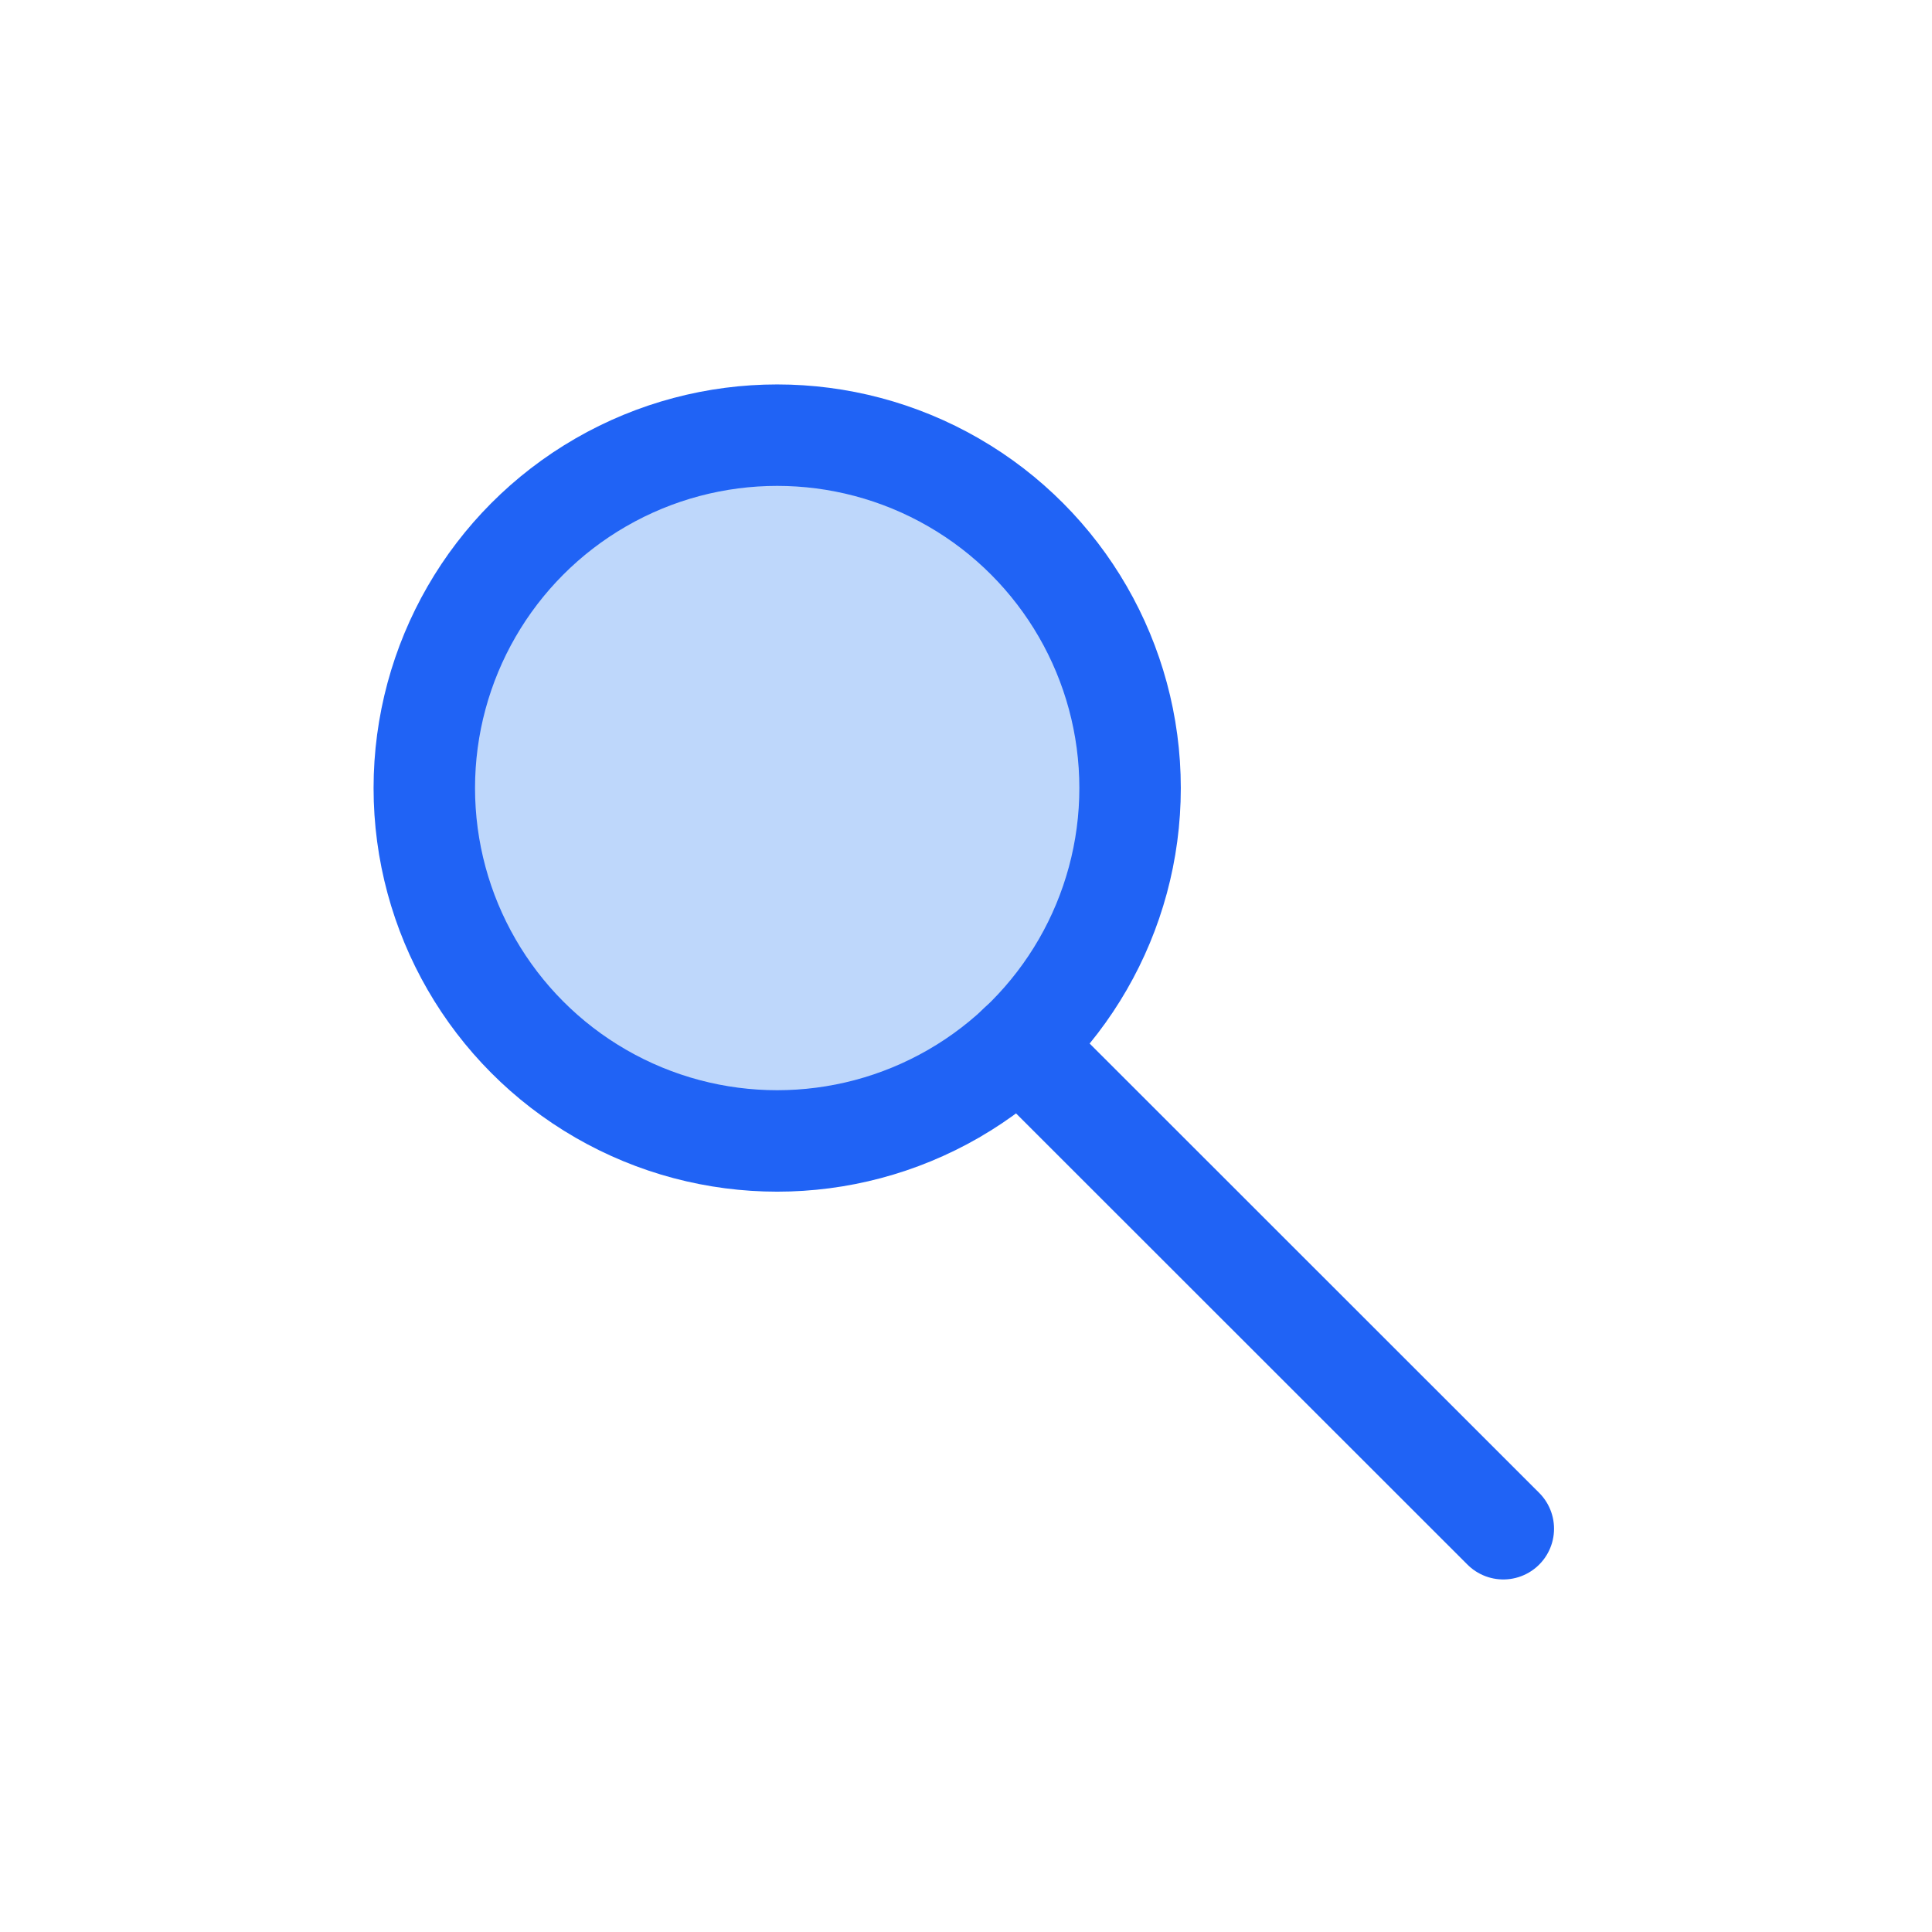 <svg xmlns:xlink="http://www.w3.org/1999/xlink" viewBox="0 0 83.6 83.6" style="shape-rendering:geometricPrecision; text-rendering:geometricPrecision; image-rendering:optimizeQuality; fill-rule:evenodd; clip-rule:evenodd" version="1.1" height="11.297mm" width="11.297mm" xml:space="preserve" xmlns="http://www.w3.org/2000/svg">
 <defs>
  <style type="text/css">
   
    .str0 {stroke:#2063F5;stroke-width:4.39;stroke-linecap:round;stroke-linejoin:round;stroke-miterlimit:22.926}
    .fil0 {fill:none}
    .fil1 {fill:#BED7FB}
   
  </style>
 </defs>
 <g id="Camada_x0020_1">
  <rect height="83.6" width="83.6" class="fil0"></rect>
  <g id="_1565993850096">
   <circle r="15.27" cy="34.1" cx="33.63" class="fil1 str0"></circle>
   <line y2="66.15" x2="65.05" y1="45.21" x1="44.1" class="fil0 str0"></line>
  </g>
 </g>
</svg>
